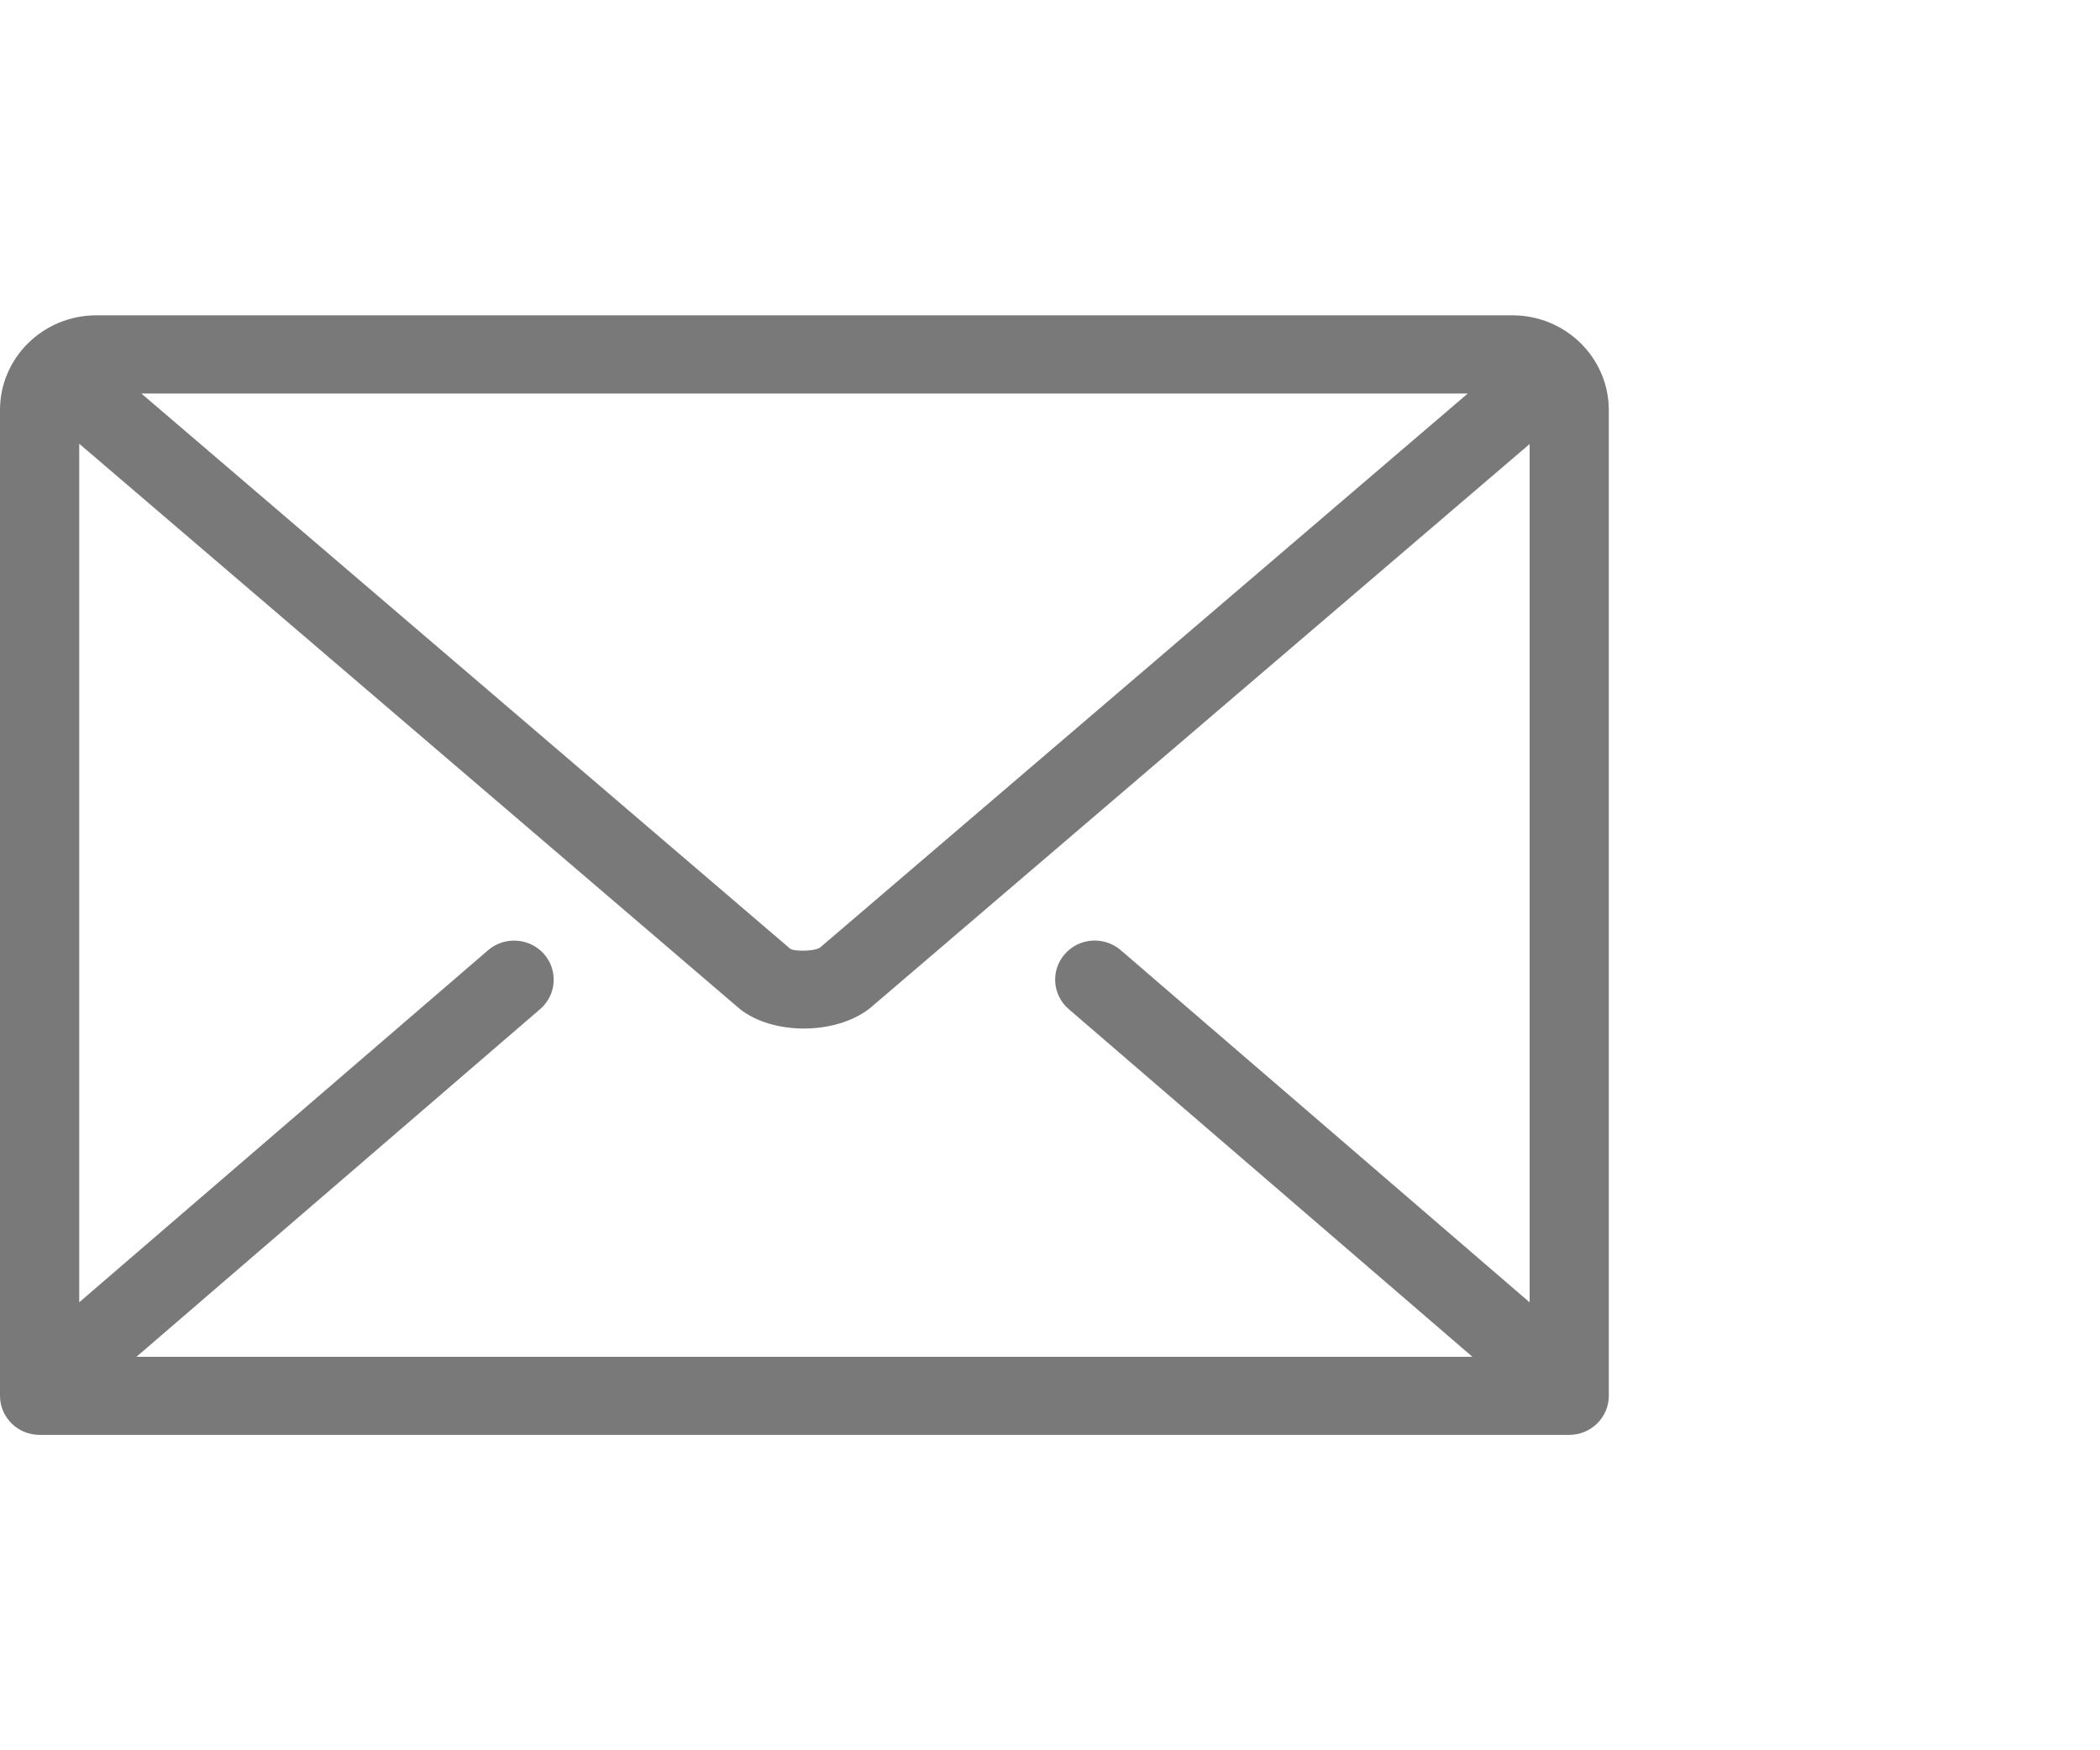 <svg xmlns="http://www.w3.org/2000/svg" width="30px" height="25px">
	<path fill="#797979" d="M21.607,4.504H1.375C0.617,4.504,0,5.11,0,5.856v14.081c0,0.308,0.253,0.558,0.566,0.558h21.851
		c0.312,0,0.566-0.25,0.566-0.558V5.856C22.982,5.11,22.365,4.504,21.607,4.504z M16.011,13.572
		c-0.236-0.203-0.593-0.179-0.798,0.054c-0.206,0.233-0.181,0.585,0.055,0.788l5.767,4.966H1.949l5.767-4.966
		c0.236-0.203,0.26-0.555,0.055-0.788c-0.205-0.232-0.563-0.256-0.798-0.054l-5.841,5.029V6.338l9.439,8.075
		c0.234,0.185,0.572,0.278,0.914,0.278c0.348,0,0.698-0.097,0.946-0.293l9.421-8.056v12.26L16.011,13.572z M2.02,5.621h18.948
		l-9.256,7.916c-0.087,0.053-0.355,0.052-0.419,0.018L2.02,5.621z"/>
</svg>